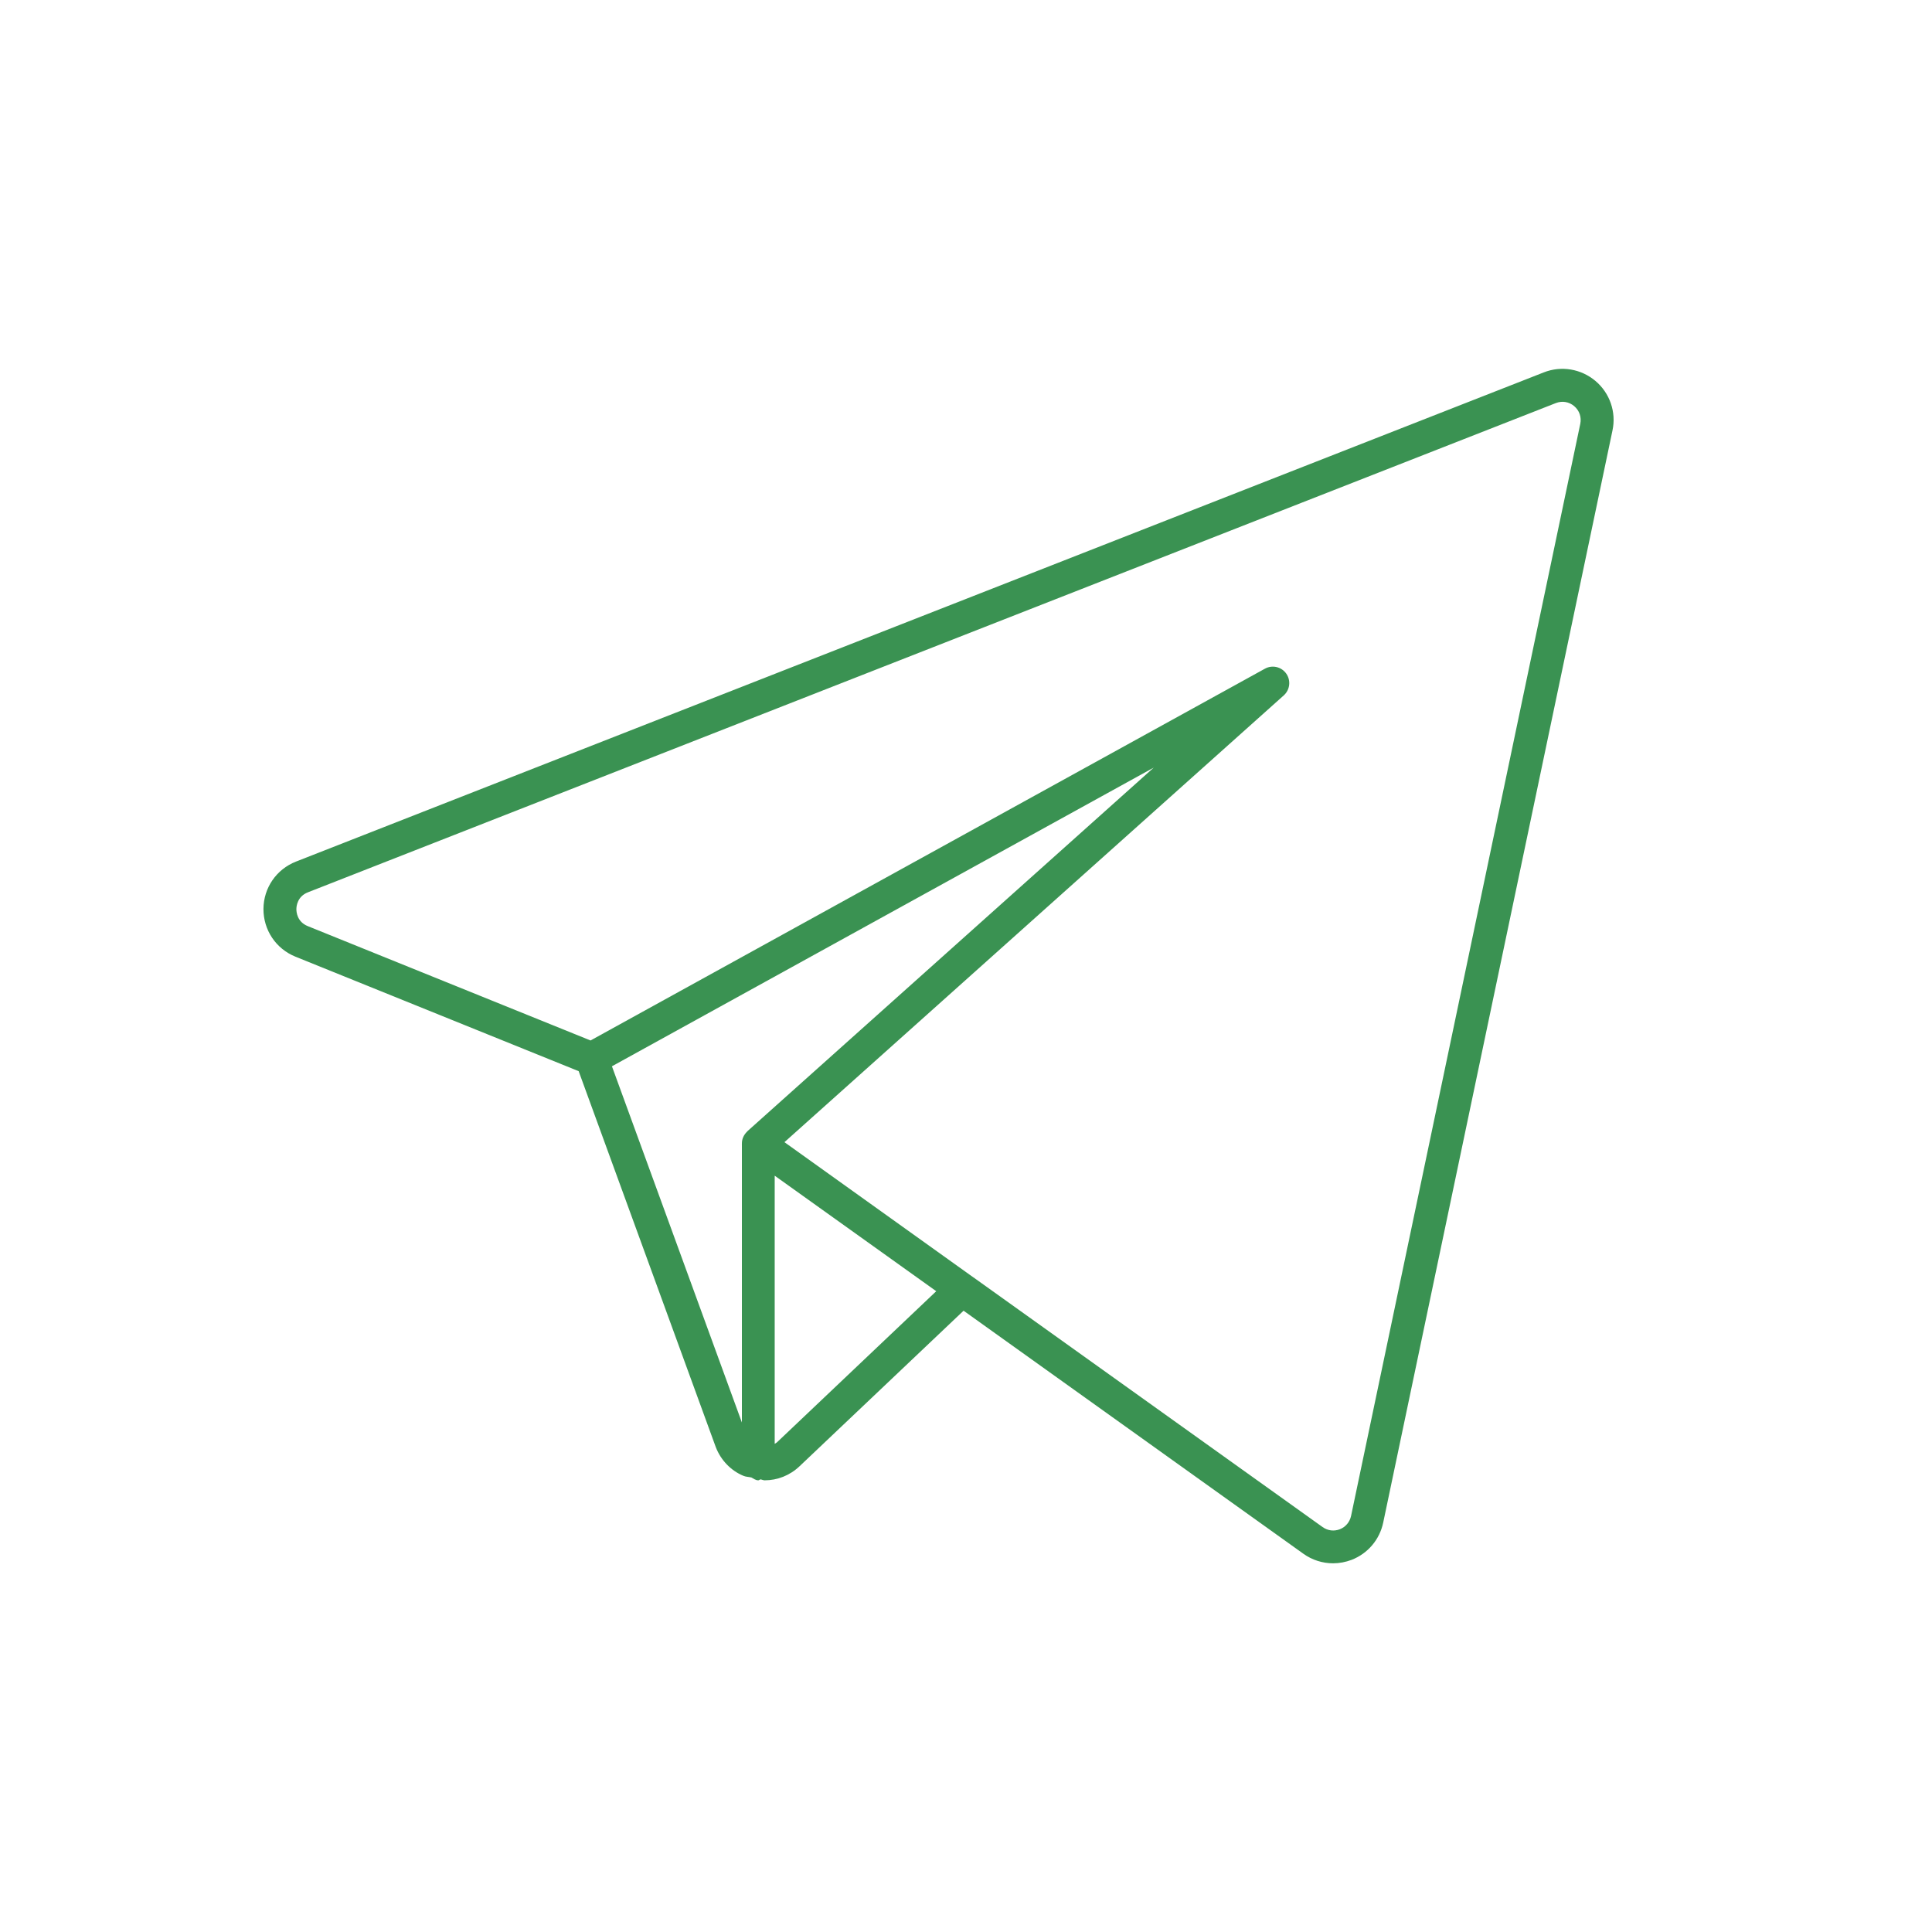 <?xml version="1.0" encoding="UTF-8"?> <svg xmlns="http://www.w3.org/2000/svg" width="110" height="110" viewBox="0 0 110 110" fill="none"> <path d="M90.84 21.691C90.022 21.001 88.894 20.806 87.892 21.204L16.852 49.055C15.735 49.494 15.008 50.551 15 51.751C14.996 52.951 15.709 54.02 16.823 54.47L32.947 60.988L40.755 82.396C41.04 83.135 41.614 83.731 42.319 84.024C42.469 84.091 42.626 84.084 42.78 84.121C42.907 84.185 43.02 84.283 43.174 84.283C43.222 84.283 43.252 84.238 43.297 84.23C43.376 84.238 43.455 84.283 43.534 84.283C44.258 84.283 44.959 84.013 45.517 83.488L54.862 74.626L74.209 88.464C74.711 88.824 75.304 89.008 75.9 89.008C76.26 89.008 76.616 88.94 76.961 88.809C77.88 88.449 78.551 87.658 78.754 86.69L91.808 24.508C92.032 23.465 91.657 22.381 90.84 21.691ZM34.841 60.71L65.689 43.704L42.544 64.415C42.54 64.419 42.544 64.426 42.54 64.426C42.36 64.599 42.24 64.831 42.24 65.101V65.154C42.24 65.158 42.233 65.161 42.236 65.169C42.236 65.173 42.24 65.176 42.24 65.18V80.99L34.841 60.71ZM44.231 82.126C44.19 82.164 44.149 82.175 44.108 82.205V66.939L53.306 73.516L44.231 82.126ZM76.924 86.311C76.849 86.66 76.616 86.938 76.286 87.069C75.956 87.196 75.6 87.155 75.304 86.945L55.481 72.77C55.477 72.766 55.481 72.763 55.477 72.759C55.47 72.751 55.459 72.755 55.447 72.748L44.663 65.03L73.091 39.594C73.448 39.275 73.507 38.739 73.234 38.353C72.956 37.959 72.431 37.843 72.015 38.075L33.623 59.24L17.524 52.73C16.916 52.486 16.875 51.928 16.875 51.763C16.875 51.598 16.927 51.039 17.535 50.803L88.579 22.951C88.942 22.809 89.332 22.873 89.629 23.124C89.925 23.375 90.052 23.75 89.974 24.133L76.924 86.311Z" fill="#3A9252"></path> </svg> 